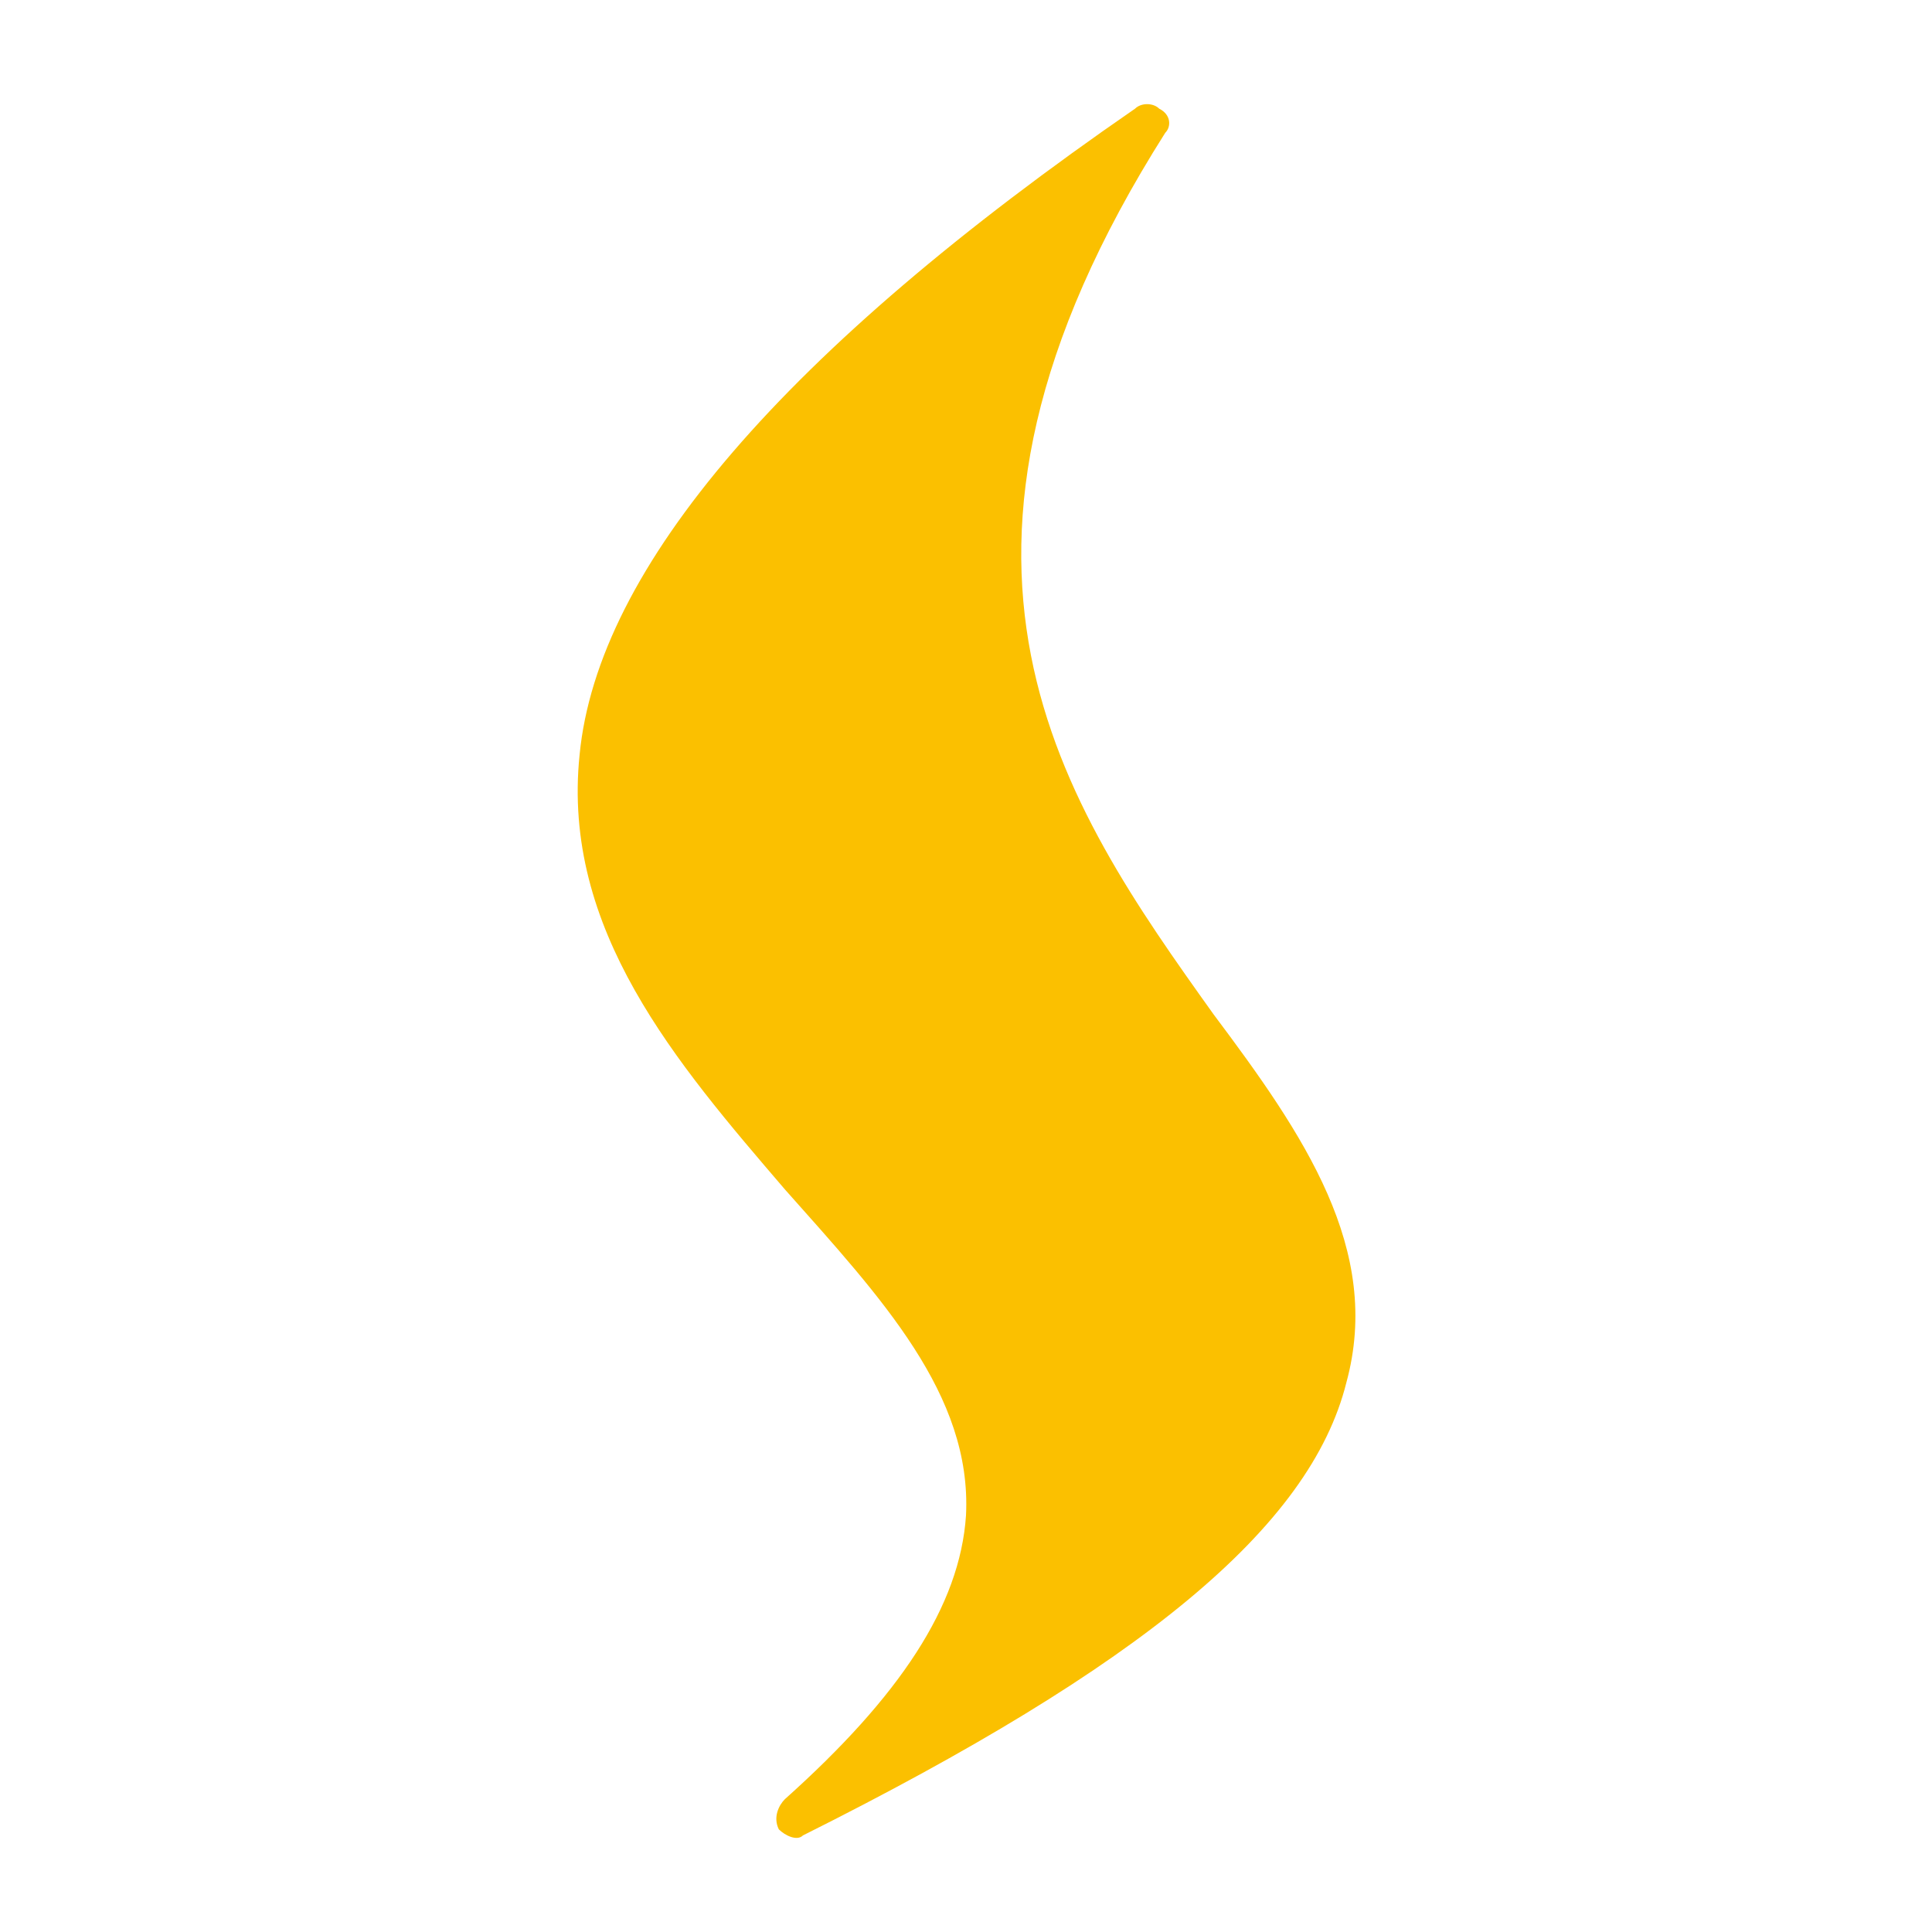 <?xml version="1.0" encoding="utf-8"?>
<!-- Generator: Adobe Illustrator 25.4.1, SVG Export Plug-In . SVG Version: 6.00 Build 0)  -->
<svg version="1.1" id="Capa_1" xmlns="http://www.w3.org/2000/svg" xmlns:xlink="http://www.w3.org/1999/xlink" x="0px" y="0px"
	 viewBox="0 0 32 32" style="enable-background:new 0 0 32 32;" xml:space="preserve">
<style type="text/css">
	.st0{fill:#FBC000;}
</style>
<path class="st0" d="M20.1,16.8c-2.5-3.5-5.3-7.5-0.8-14.6c0.1-0.1,0.1-0.3-0.1-0.4c-0.1-0.1-0.3-0.1-0.4,0C13,5.8,9.9,9.4,9.6,12.5
	c-0.3,2.9,1.6,5.1,3.4,7.2c1.6,1.8,3.1,3.4,3,5.4c-0.1,1.5-1.1,3-3,4.7c-0.1,0.1-0.2,0.3-0.1,0.5c0.1,0.1,0.3,0.2,0.4,0.1
	c5.6-2.8,8.4-5.1,9-7.5C22.9,20.7,21.6,18.8,20.1,16.8"/>
</svg>

